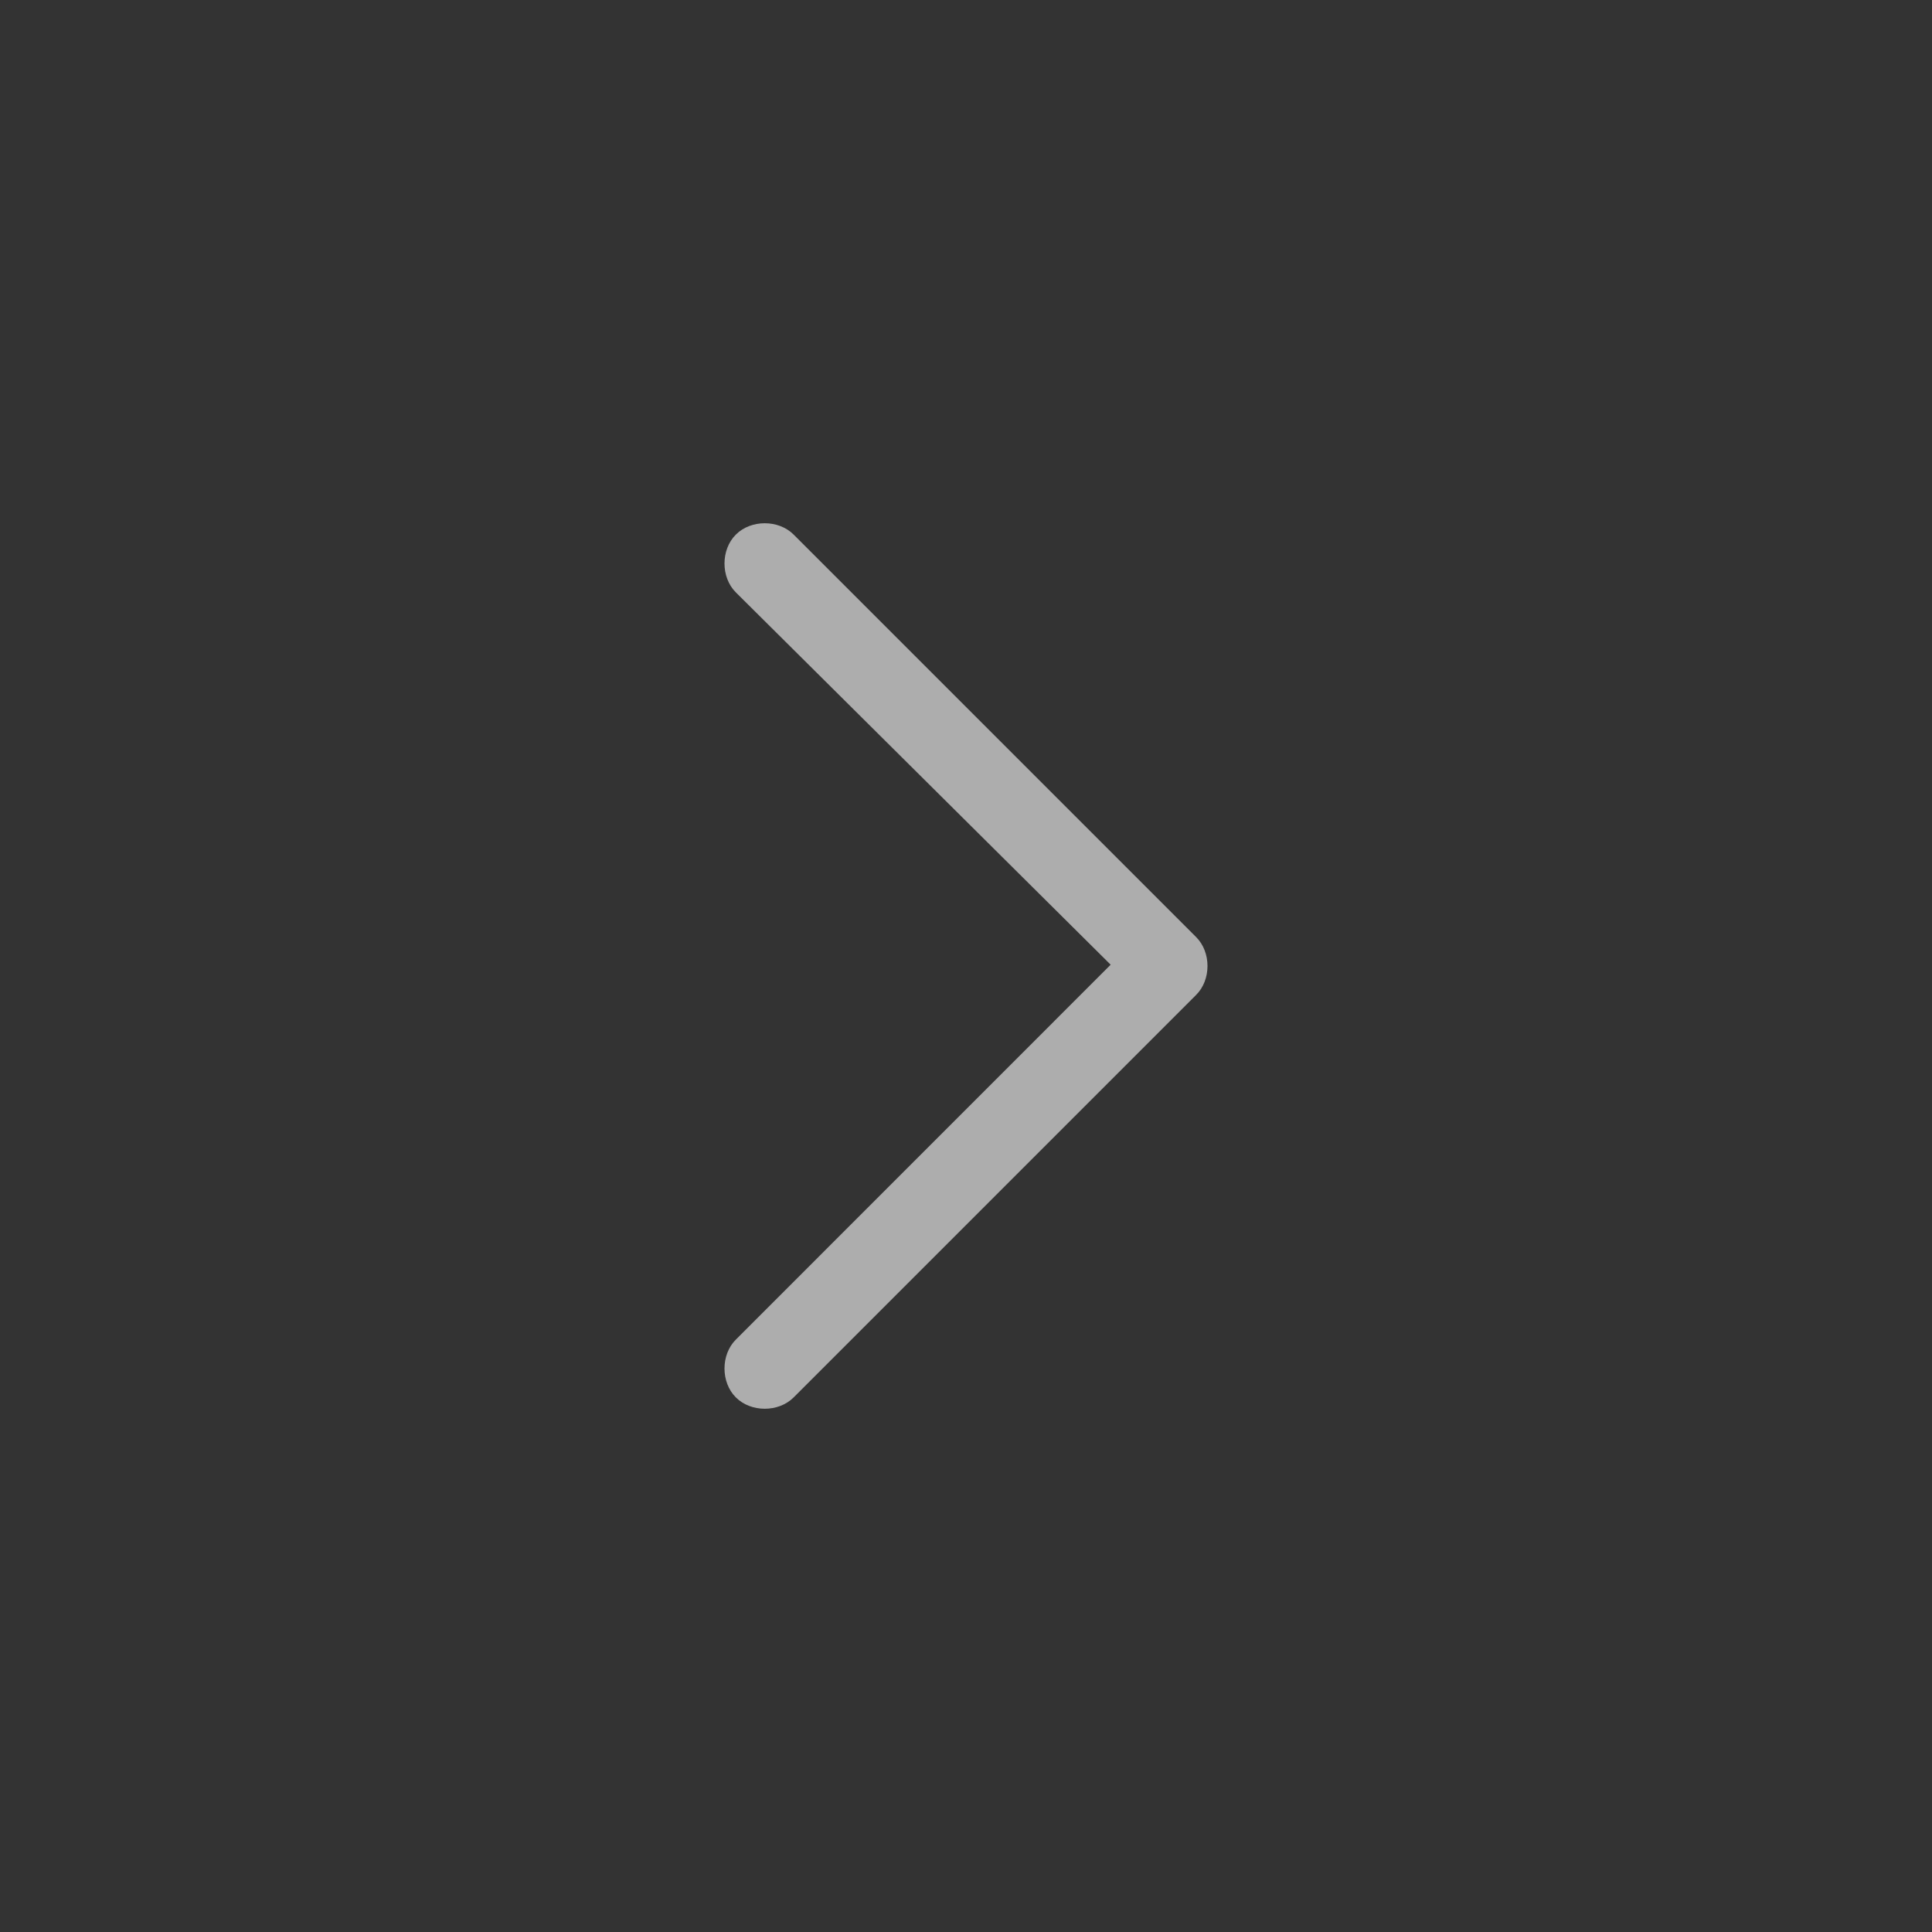 <svg width="24" height="24" viewBox="0 0 24 24" fill="none" xmlns="http://www.w3.org/2000/svg">
<rect x="0" y="0" width="24" height="24" fill="#333333" stroke="none"/>
<path opacity="0.6" d="M14.859 11.641C15.047 11.828 15.047 12.172 14.859 12.359L9.859 17.359C9.672 17.547 9.328 17.547 9.141 17.359C8.953 17.172 8.953 16.828 9.141 16.641L13.797 11.984L9.141 7.359C8.953 7.172 8.953 6.828 9.141 6.641C9.328 6.453 9.672 6.453 9.859 6.641L14.859 11.641Z" fill="white"/>
</svg>

